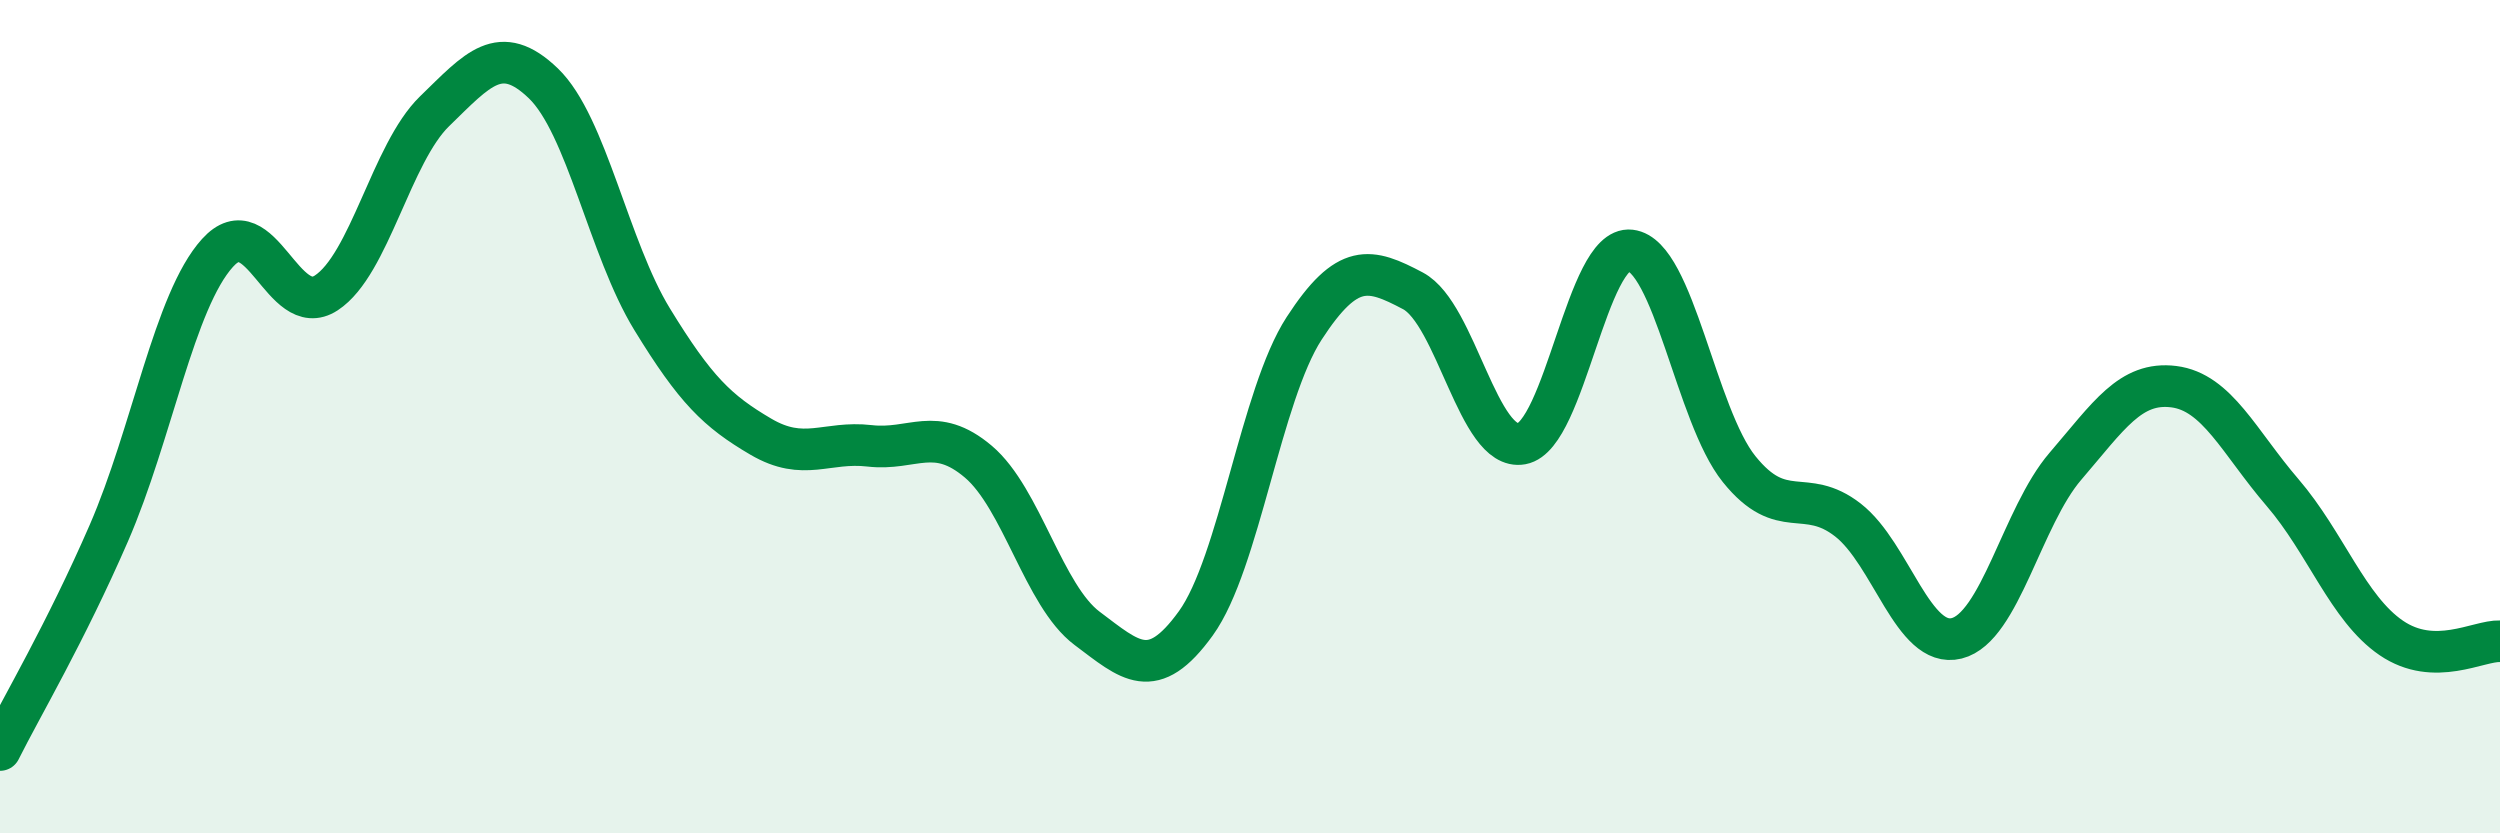 
    <svg width="60" height="20" viewBox="0 0 60 20" xmlns="http://www.w3.org/2000/svg">
      <path
        d="M 0,18 C 0.52,16.96 1.57,15.19 2.61,12.8 C 3.65,10.41 4.18,7.22 5.22,6.07 C 6.26,4.92 6.79,7.71 7.83,7.03 C 8.87,6.35 9.39,3.68 10.43,2.67 C 11.47,1.66 12,1 13.04,2 C 14.08,3 14.61,5.96 15.65,7.66 C 16.69,9.36 17.22,9.87 18.26,10.48 C 19.3,11.09 19.83,10.58 20.87,10.7 C 21.91,10.82 22.44,10.2 23.48,11.08 C 24.52,11.96 25.05,14.3 26.09,15.08 C 27.13,15.86 27.66,16.4 28.7,14.96 C 29.74,13.52 30.26,9.48 31.3,7.88 C 32.34,6.28 32.87,6.43 33.91,6.98 C 34.95,7.53 35.48,10.84 36.52,10.65 C 37.56,10.46 38.09,5.89 39.13,6.01 C 40.17,6.13 40.7,9.97 41.74,11.26 C 42.78,12.55 43.31,11.67 44.35,12.48 C 45.39,13.29 45.92,15.58 46.96,15.32 C 48,15.06 48.53,12.4 49.57,11.19 C 50.61,9.98 51.13,9.15 52.17,9.28 C 53.21,9.41 53.74,10.61 54.78,11.82 C 55.82,13.03 56.35,14.6 57.39,15.31 C 58.43,16.02 59.48,15.37 60,15.39L60 20L0 20Z"
        fill="#008740"
        opacity="0.1"
        stroke-linecap="round"
        stroke-linejoin="round"
      />
      <path
        d="M 0,18 C 0.52,16.96 1.57,15.19 2.61,12.8 C 3.65,10.41 4.18,7.22 5.22,6.07 C 6.26,4.92 6.79,7.71 7.83,7.03 C 8.87,6.35 9.39,3.68 10.43,2.67 C 11.47,1.66 12,1 13.04,2 C 14.08,3 14.61,5.96 15.65,7.66 C 16.69,9.36 17.22,9.87 18.26,10.48 C 19.3,11.09 19.83,10.58 20.87,10.7 C 21.91,10.82 22.44,10.2 23.48,11.08 C 24.52,11.96 25.05,14.3 26.09,15.08 C 27.13,15.86 27.66,16.4 28.7,14.96 C 29.74,13.52 30.26,9.48 31.3,7.88 C 32.34,6.28 32.87,6.43 33.91,6.98 C 34.95,7.53 35.48,10.84 36.52,10.65 C 37.56,10.46 38.09,5.89 39.13,6.01 C 40.17,6.13 40.7,9.97 41.74,11.26 C 42.78,12.55 43.31,11.67 44.35,12.48 C 45.39,13.29 45.92,15.58 46.96,15.32 C 48,15.06 48.53,12.4 49.57,11.19 C 50.61,9.98 51.13,9.15 52.17,9.28 C 53.21,9.41 53.74,10.61 54.78,11.82 C 55.82,13.03 56.35,14.6 57.39,15.31 C 58.43,16.02 59.48,15.37 60,15.39"
        stroke="#008740"
        stroke-width="1"
        fill="none"
        stroke-linecap="round"
        stroke-linejoin="round"
      />
    </svg>
  